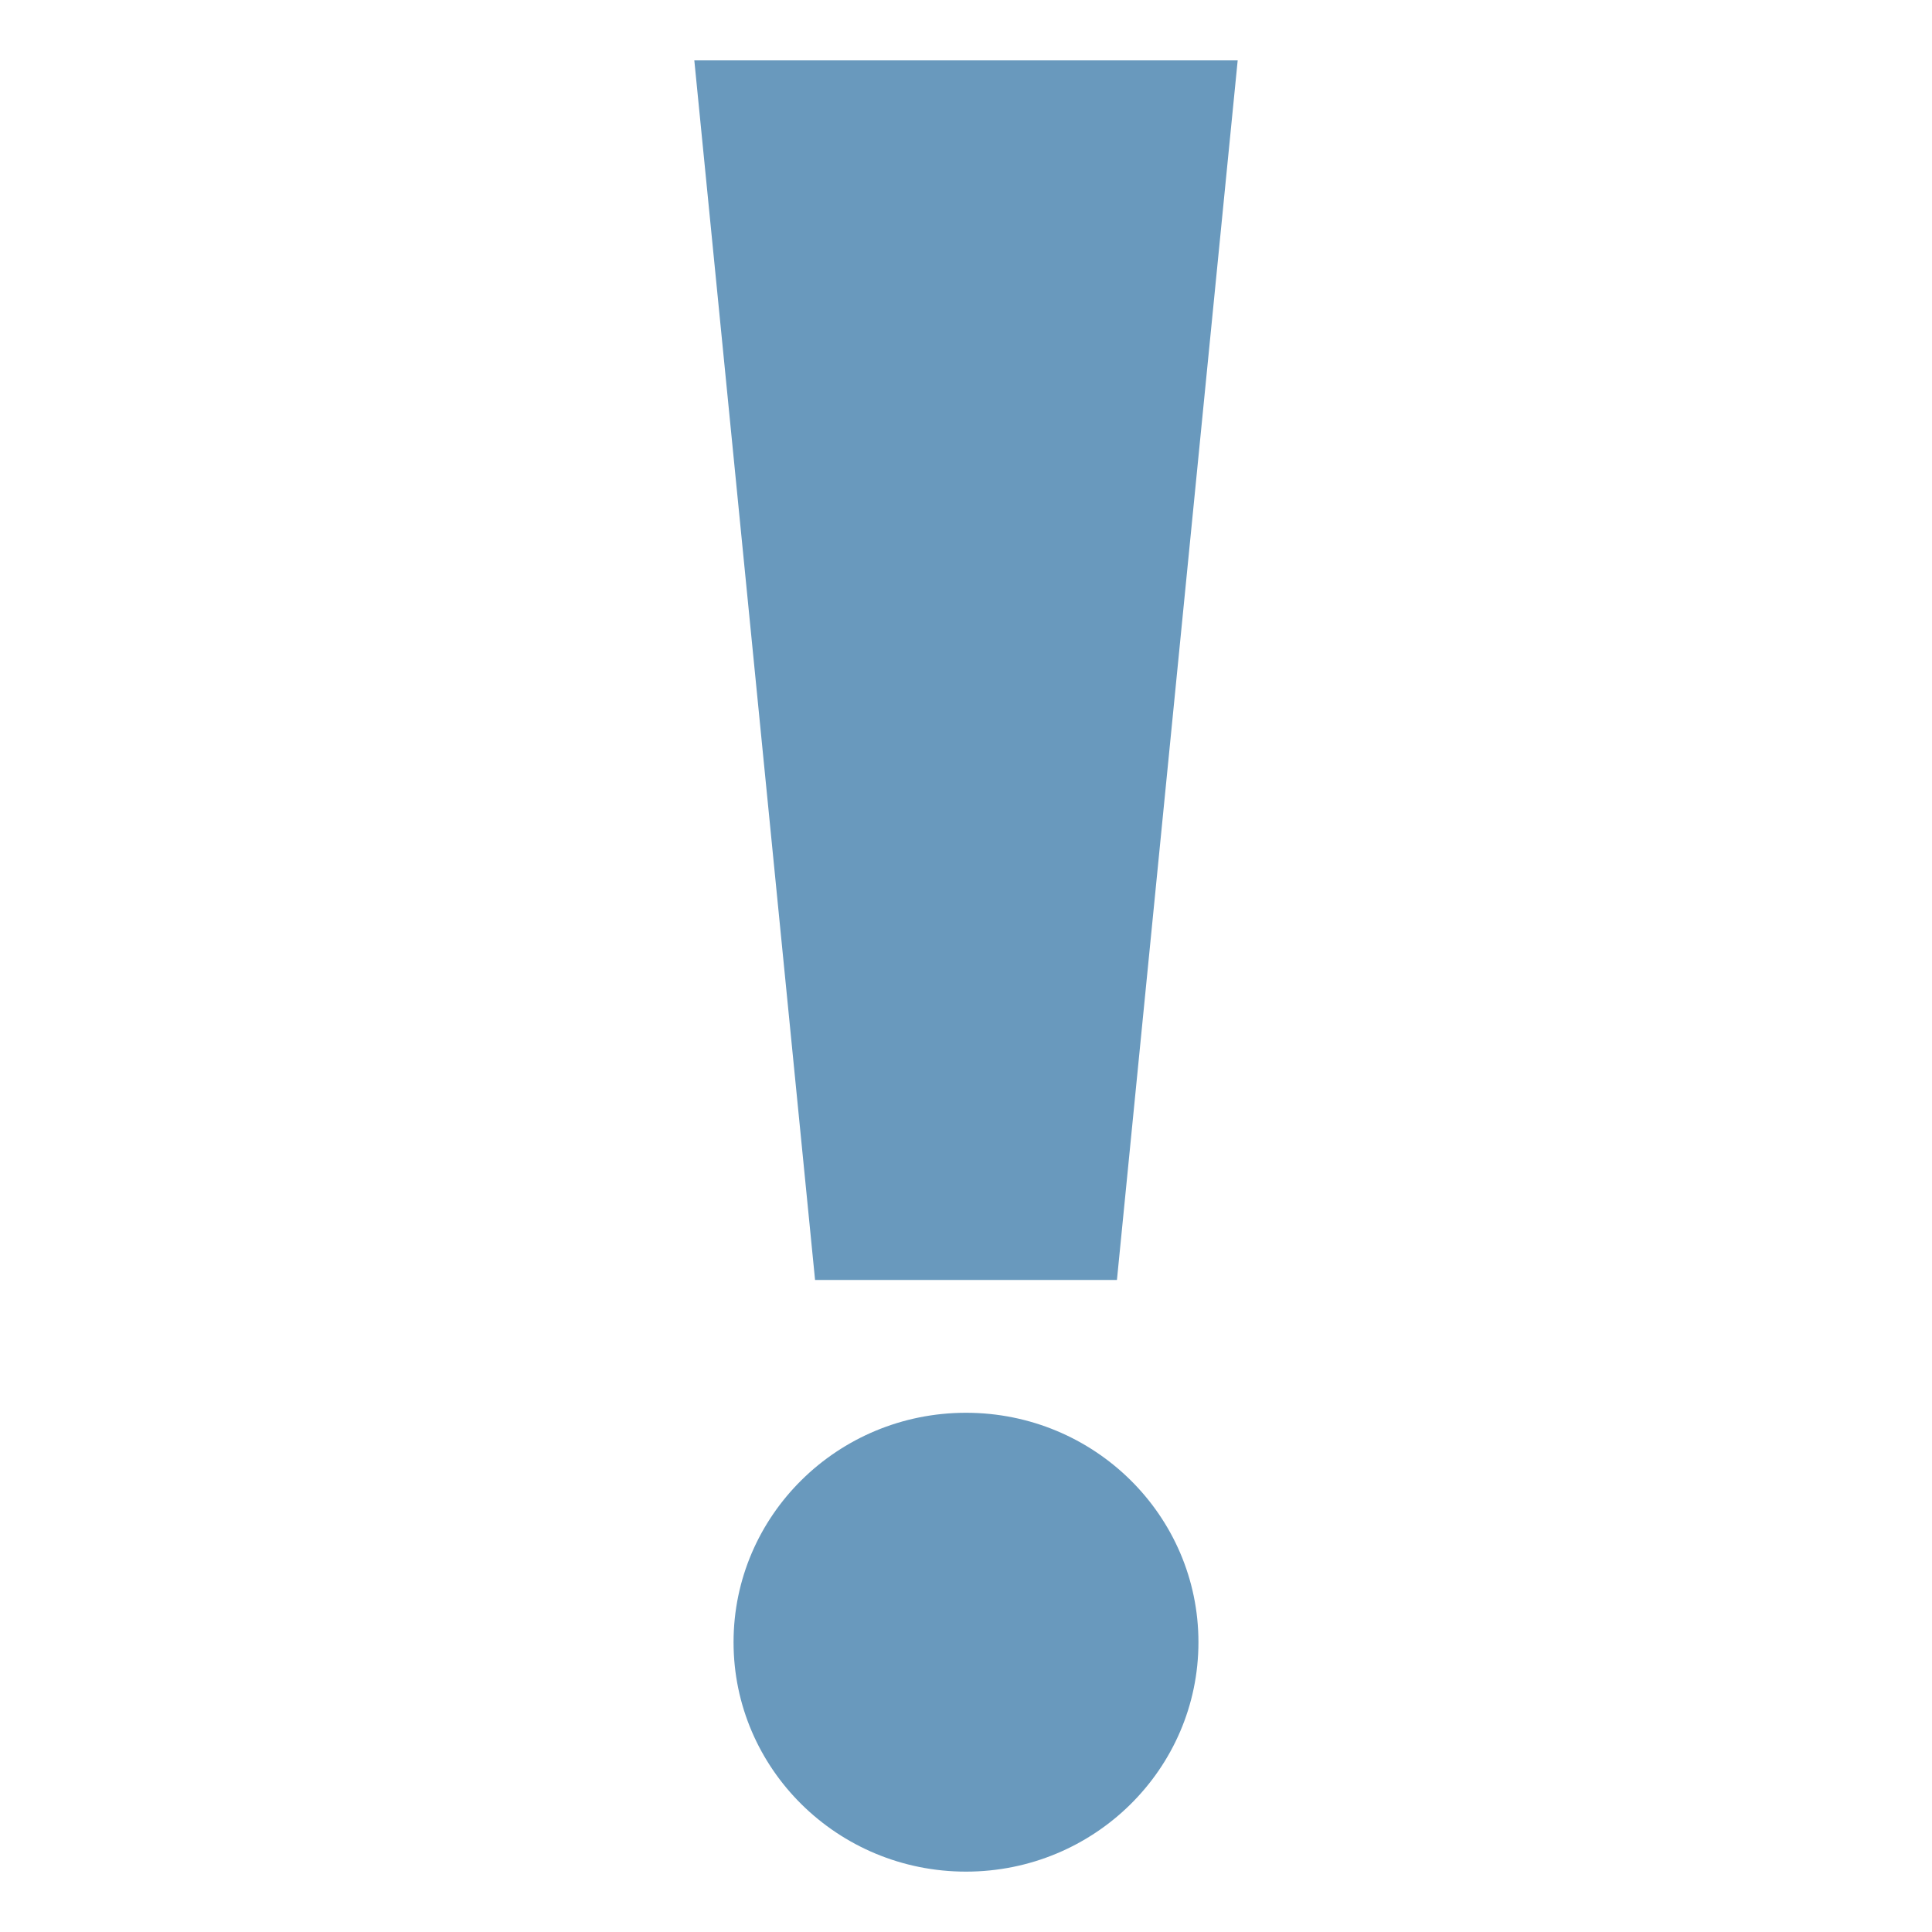 <?xml version="1.0" encoding="UTF-8"?> <svg xmlns="http://www.w3.org/2000/svg" width="488" height="488" viewBox="0 0 488 488" fill="none"> <path d="M282.125 323.3H205.875L175.375 15.25H312.625L282.125 323.3Z" fill="#6999BD"></path> <path d="M244 472.75C276.426 472.75 302.712 446.805 302.712 414.8C302.712 382.795 276.426 356.85 244 356.85C211.574 356.85 185.287 382.795 185.287 414.8C185.287 446.805 211.574 472.75 244 472.75Z" fill="#6999BD"></path> </svg> 
